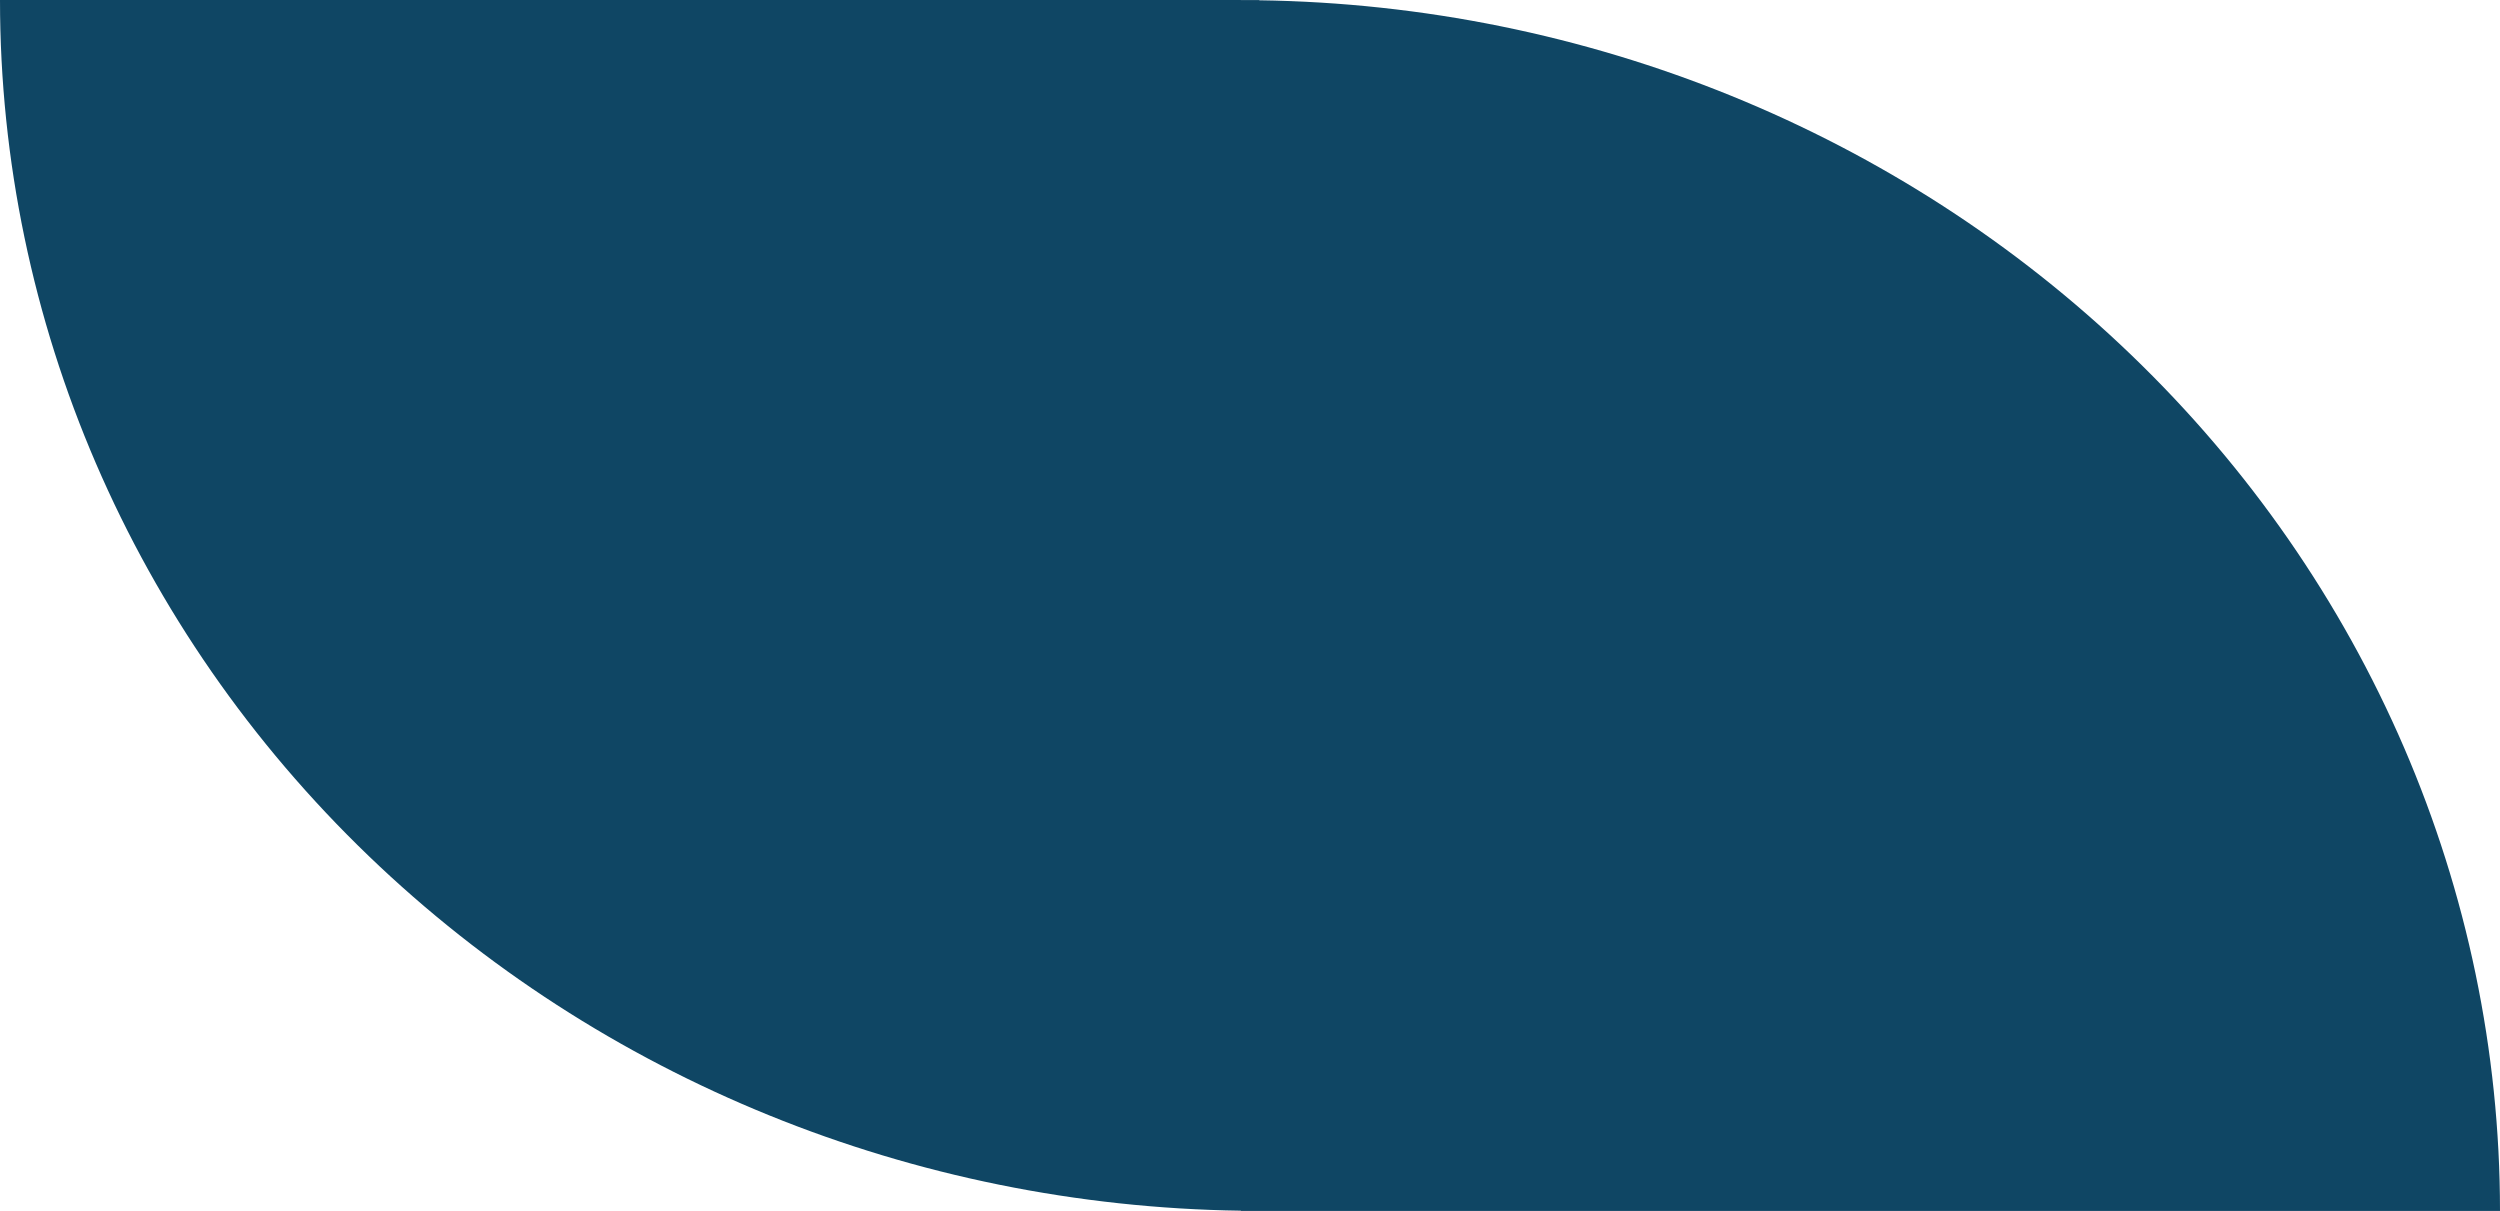 <?xml version="1.0" encoding="UTF-8"?> <svg xmlns="http://www.w3.org/2000/svg" width="192" height="93" viewBox="0 0 192 93" fill="none"> <path d="M95.297 0.004L95.301 0.004L96.703 0.004L96.703 0.022C121.84 0.378 145.868 10.131 163.67 27.251C181.804 44.686 191.992 68.336 192 93L96.703 93L96.699 93L95.297 93L95.297 92.981C70.16 92.626 46.132 82.873 28.329 65.752C10.196 48.314 0.004 24.664 -2.91965e-06 -1.99643e-06L95.297 1.03548e-05L95.297 0.004Z" fill="#0F4664"></path> </svg> 